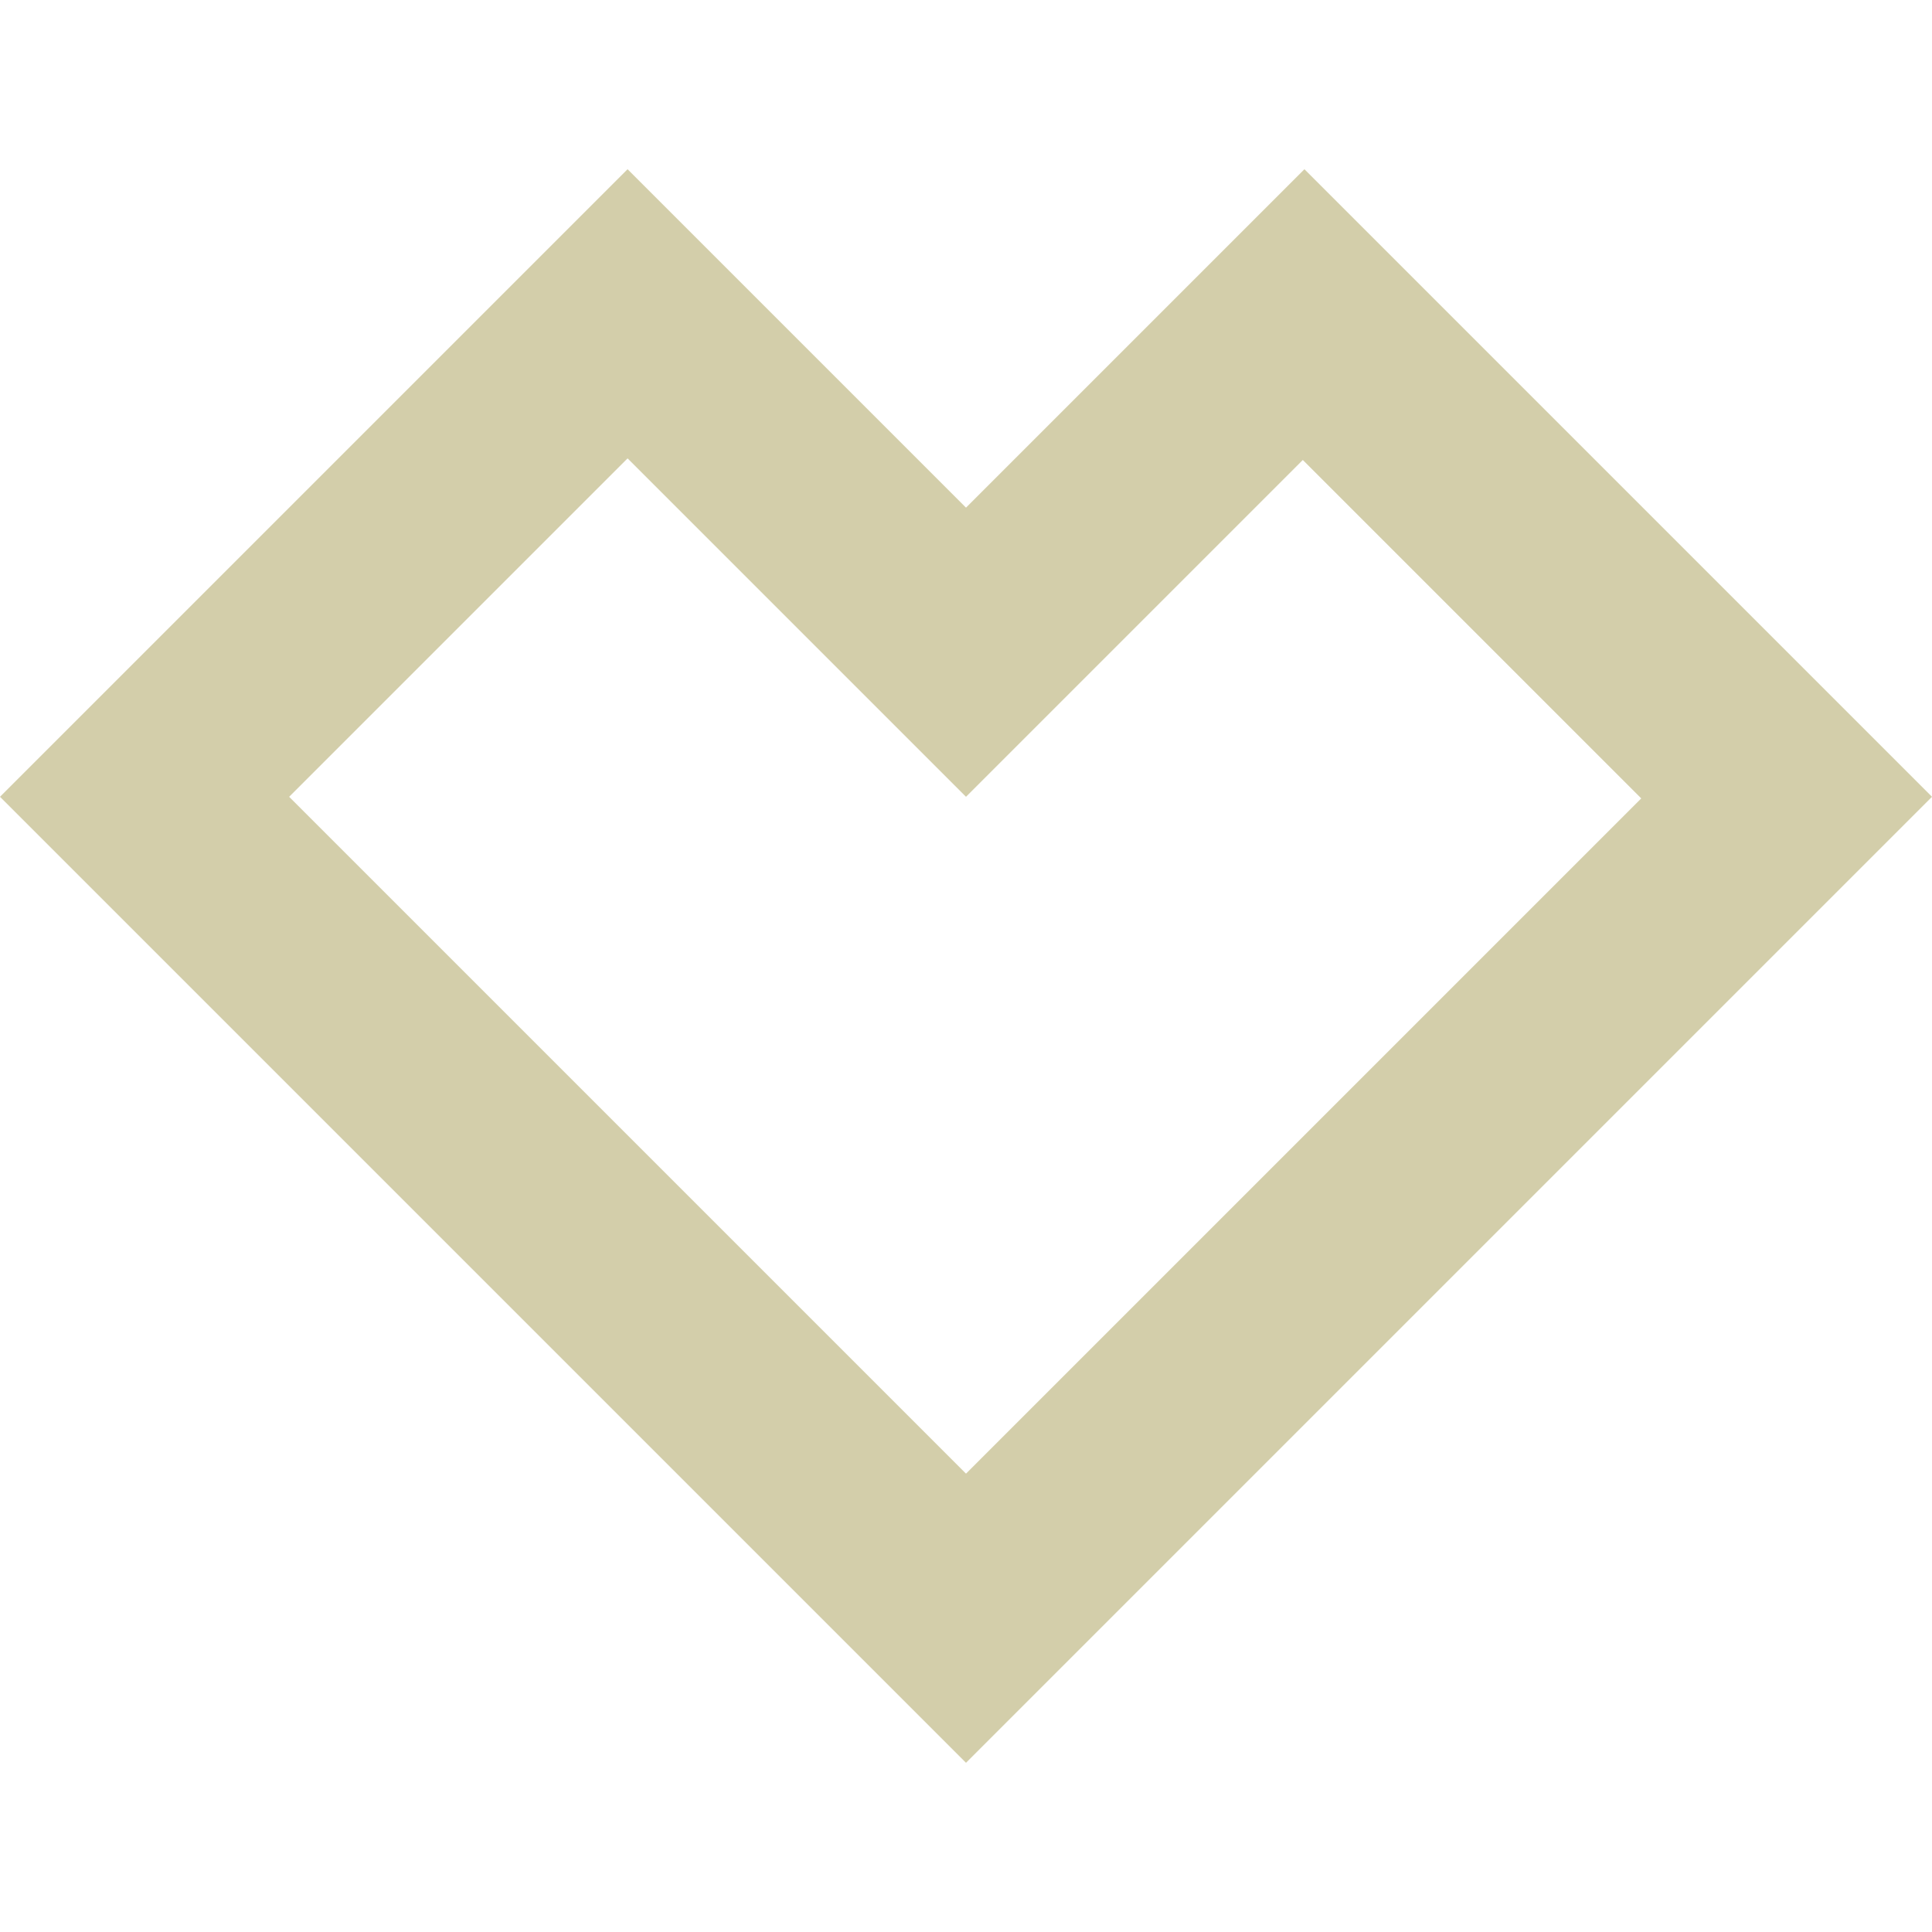 <svg role="img" width="32px" height="32px" viewBox="0 0 24 24" xmlns="http://www.w3.org/2000/svg"><title>Spreadshirt</title><path fill="#d3ceaa" d="M12 6.306L7.796 2.102 0 9.898l12 12 12-12-7.796-7.796zm0 12L3.592 9.898l4.204-4.204L12 9.898l4.184-4.184 4.204 4.204"/></svg>